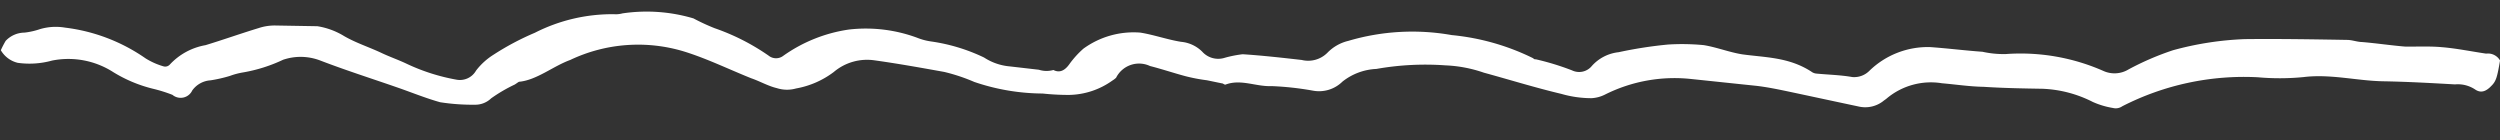 <svg xmlns="http://www.w3.org/2000/svg" width="165.42" height="9.28" viewBox="0 0 165.42 9.28">
  <rect x="0" y="0" width="165.42" height="9.28" fill="#333333" stroke="none"/>
  <path id="Path_70" data-name="Path 70" d="M0,3.323a1.773,1.773,0,0,0,1.133.815A5.578,5.578,0,0,0,3.4,3.95a5.5,5.5,0,0,1,4.053.69,9.168,9.168,0,0,0,2.679,1.066,9.749,9.749,0,0,1,1.271.376.847.847,0,0,0,1.305-.313,1.611,1.611,0,0,1,1.2-.69,9.391,9.391,0,0,0,1.271-.313,4.761,4.761,0,0,1,.893-.251,10.211,10.211,0,0,0,2.61-.878,3.618,3.618,0,0,1,2.438,0c1.717.627,3.4,1.129,5.117,1.693.962.313,1.923.69,2.885.94a13.953,13.953,0,0,0,2.3.125,1.512,1.512,0,0,0,1.065-.439,10.2,10.2,0,0,1,1.546-.94c.1-.063.172-.125.275-.188,1.168-.125,2.232-1.066,3.366-1.5a10.47,10.47,0,0,1,7.521-.69c1.511.439,2.988,1.129,4.465,1.693.584.188,1.133.5,1.717.627a2.193,2.193,0,0,0,1.271,0,5.831,5.831,0,0,0,2.473-1.129A3.412,3.412,0,0,1,57.8,3.009c1.545.188,3.091.439,4.636.69a12.174,12.174,0,0,1,1.992.627,14.226,14.226,0,0,0,4.533.69,16.354,16.354,0,0,0,1.752.063,5.065,5.065,0,0,0,2.851-1,1.465,1.465,0,0,0,.24-.188,1.7,1.7,0,0,1,2.232-.815c.79.188,1.58.439,2.335.627a11.578,11.578,0,0,0,1.442.251c.343.063.653.125,1,.188.1,0,.172.125.275.063,1-.376,1.992.125,3.022.063a19.843,19.843,0,0,1,2.713.251,2.2,2.2,0,0,0,1.958-.627,3.894,3.894,0,0,1,2.232-.878A18.574,18.574,0,0,1,95.58,2.7a8.812,8.812,0,0,1,2.541.439c1.717.439,3.434.94,5.152,1.317a7.234,7.234,0,0,0,1.992.251,2.23,2.23,0,0,0,.893-.251,10.256,10.256,0,0,1,5.7-1.129c1.442.125,2.851.251,4.293.376.653.063,1.339.188,1.992.313,1.614.313,3.194.627,4.808.94a1.936,1.936,0,0,0,1.614-.376c.069-.063.172-.125.24-.188a4.548,4.548,0,0,1,3.641-1.066c.927.063,1.82.188,2.748.188,1.305.063,2.61.063,3.915.063a8.005,8.005,0,0,1,3.331.815,5.366,5.366,0,0,0,1.339.376.753.753,0,0,0,.618-.125,17.675,17.675,0,0,1,8.93-2.069,16.234,16.234,0,0,0,3.022-.063c1.786-.251,3.537.188,5.289.188,1.58,0,3.16.063,4.74.125a2.073,2.073,0,0,1,1.339.313c.378.251.721.125,1.065-.251.309-.313.378-.564.55-1.693a.921.921,0,0,0-.927-.439c-.962-.125-1.958-.313-2.919-.376-.824-.063-1.649,0-2.473,0-.927-.063-1.889-.188-2.816-.251-.343,0-.653-.125-1-.125-2.267,0-4.5,0-6.766.063a20.861,20.861,0,0,0-4.74.815,18.454,18.454,0,0,0-2.919,1.317,1.785,1.785,0,0,1-1.683.125,13.577,13.577,0,0,0-6.457-1,6.436,6.436,0,0,1-1.546-.125c-1.168-.063-2.3-.188-3.469-.251a5.55,5.55,0,0,0-3.984,1.63,1.419,1.419,0,0,1-1.133.439c-.79-.125-1.58-.125-2.37-.188a.643.643,0,0,1-.343-.125c-1.511-.94-3.057-.878-4.6-1.066-.859-.125-1.683-.439-2.541-.564a14.952,14.952,0,0,0-2.37,0,28.264,28.264,0,0,0-3.263.564,2.77,2.77,0,0,0-1.752.94,1.085,1.085,0,0,1-1.305.313,17.32,17.32,0,0,0-2.4-.69c-.069,0-.137,0-.172-.063A15.485,15.485,0,0,0,95.958.69a14.925,14.925,0,0,0-6.835.5,2.843,2.843,0,0,0-1.374.815,1.792,1.792,0,0,1-1.683.5c-1.305-.125-2.61-.251-3.915-.313a7.767,7.767,0,0,0-1.168.251,1.423,1.423,0,0,1-1.511-.376,2.274,2.274,0,0,0-1.408-.627c-.893-.125-1.82-.439-2.713-.564a5.647,5.647,0,0,0-3.744,1.129,6.159,6.159,0,0,0-.927,1.066q-.464.658-1.03.376a1.67,1.67,0,0,1-.962,0c-.653-.063-1.271-.125-1.923-.188A3.707,3.707,0,0,1,65.048,2.7a11.994,11.994,0,0,0-3.5-1,3.909,3.909,0,0,1-.824-.188A9.785,9.785,0,0,0,56.084,1a9.967,9.967,0,0,0-4.327,1.818.784.784,0,0,1-.962,0,14.623,14.623,0,0,0-3.606-1.756A13.837,13.837,0,0,1,45.781.439,10.875,10.875,0,0,0,41.076.188a1.648,1.648,0,0,1-.55.063,11.291,11.291,0,0,0-5.22,1.317,17.743,17.743,0,0,0-2.713,1.5,4.411,4.411,0,0,0-1.133,1.066,1.228,1.228,0,0,1-1.271.627,13.069,13.069,0,0,1-3.331-1c-.55-.251-1.133-.439-1.683-.69C24.35,2.7,23.492,2.445,22.7,2.006a4.86,4.86,0,0,0-1.786-.627H18.134a3.375,3.375,0,0,0-1.1.188c-1.168.376-2.335.815-3.5,1.191A4.222,4.222,0,0,0,11.2,4.075a.412.412,0,0,1-.446.125,4.69,4.69,0,0,1-1.168-.5A11.8,11.8,0,0,0,4.224,1.756a3.69,3.69,0,0,0-1.649.125,4.866,4.866,0,0,1-1.03.251A1.726,1.726,0,0,0,.309,2.7,6.49,6.49,0,0,0,0,3.323Z" transform="matrix(1, 0.017, -0.017, 1, 0.111, 0)" fill="#fff"/>
</svg>
